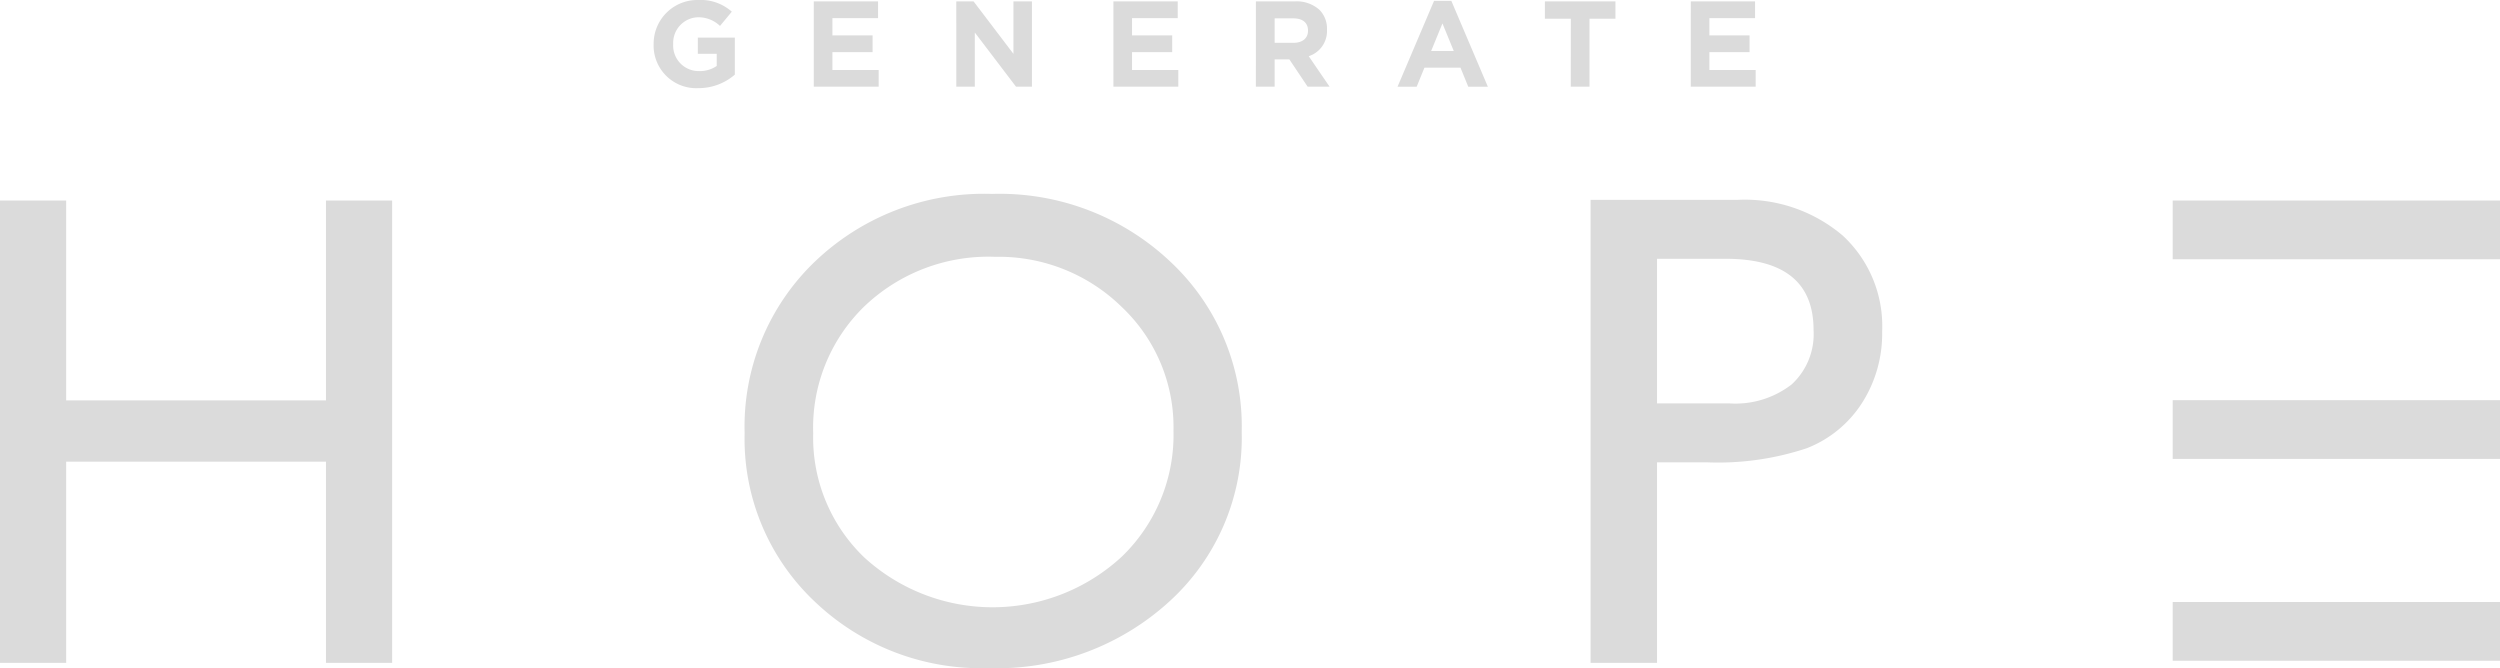 <svg id="Grupo_23" data-name="Grupo 23" xmlns="http://www.w3.org/2000/svg" xmlns:xlink="http://www.w3.org/1999/xlink" width="163" height="43.562" viewBox="0 0 163 43.562">
  <defs>
    <clipPath id="clip-path">
      <rect id="Rectángulo_33" data-name="Rectángulo 33" width="163" height="43.562" fill="#dbdbdb"/>
    </clipPath>
  </defs>
  <g id="Grupo_22" data-name="Grupo 22" transform="translate(0 0)" clip-path="url(#clip-path)">
    <path id="Trazado_65" data-name="Trazado 65" d="M91.586,2.889V2.873A2.852,2.852,0,0,1,94.5,0a3.048,3.048,0,0,1,2.183.762l-.77.928a2.044,2.044,0,0,0-1.452-.564,1.669,1.669,0,0,0-1.6,1.731v.016a1.665,1.665,0,0,0,1.683,1.762A1.951,1.951,0,0,0,95.7,4.3V3.509H94.467V2.453H96.88V4.866a3.608,3.608,0,0,1-2.374.881,2.781,2.781,0,0,1-2.921-2.858" transform="translate(-48.969 0)" fill="#dbdbdb"/>
    <path id="Trazado_66" data-name="Trazado 66" d="M114.025.2h4.192V1.292H115.24V2.419h2.62V3.507h-2.62V4.673h3.017V5.761h-4.231Z" transform="translate(-60.967 -0.109)" fill="#dbdbdb"/>
    <path id="Trazado_67" data-name="Trazado 67" d="M133.992.2h1.127l2.6,3.422V.2h1.206V5.761h-1.04L135.2,2.229V5.761h-1.207Z" transform="translate(-71.642 -0.109)" fill="#dbdbdb"/>
    <path id="Trazado_68" data-name="Trazado 68" d="M156.006.2H160.2V1.292H157.22V2.419h2.62V3.507h-2.62V4.673h3.017V5.761h-4.231Z" transform="translate(-83.412 -0.109)" fill="#dbdbdb"/>
    <path id="Trazado_69" data-name="Trazado 69" d="M175.972.2h2.54a2.216,2.216,0,0,1,1.619.564,1.746,1.746,0,0,1,.477,1.27v.016a1.725,1.725,0,0,1-1.191,1.723l1.357,1.985h-1.429l-1.191-1.778h-.96V5.761h-1.223Zm2.461,2.7c.6,0,.937-.318.937-.786V2.1c0-.524-.365-.794-.961-.794h-1.214V2.9Z" transform="translate(-94.088 -0.109)" fill="#dbdbdb"/>
    <path id="Trazado_70" data-name="Trazado 70" d="M198.2.12h1.127l2.382,5.6h-1.278l-.508-1.246h-2.349l-.508,1.246h-1.247Zm1.286,3.27-.738-1.8-.738,1.8Z" transform="translate(-104.7 -0.064)" fill="#dbdbdb"/>
    <path id="Trazado_71" data-name="Trazado 71" d="M218.158,1.331h-1.691V.2h4.6V1.331h-1.691V5.761h-1.222Z" transform="translate(-115.74 -0.109)" fill="#dbdbdb"/>
    <path id="Trazado_72" data-name="Trazado 72" d="M236.911.2H241.1V1.292h-2.977V2.419h2.62V3.507h-2.62V4.673h3.017V5.761h-4.231Z" transform="translate(-126.671 -0.109)" fill="#dbdbdb"/>
    <path id="Trazado_73" data-name="Trazado 73" d="M21.253,28.1h4.315V58.24H21.253V45.122H4.315V58.24H0V28.1H4.315V41.13H21.253Z" transform="translate(0 -15.023)" fill="#dbdbdb"/>
    <path id="Trazado_74" data-name="Trazado 74" d="M120.468,27.17A16.208,16.208,0,0,1,132.1,31.593a14.674,14.674,0,0,1,4.647,11.09,14.435,14.435,0,0,1-4.69,11.037,16.672,16.672,0,0,1-11.827,4.369,15.718,15.718,0,0,1-11.353-4.369,14.567,14.567,0,0,1-4.539-10.95,14.891,14.891,0,0,1,4.571-11.177,15.944,15.944,0,0,1,11.557-4.423m.173,4.1a11.7,11.7,0,0,0-8.5,3.237,11.024,11.024,0,0,0-3.331,8.264,10.824,10.824,0,0,0,3.342,8.112,12.4,12.4,0,0,0,16.781-.064A11.034,11.034,0,0,0,132.3,42.6a10.777,10.777,0,0,0-3.374-8.059,11.456,11.456,0,0,0-8.288-3.269" transform="translate(-55.788 -14.527)" fill="#dbdbdb"/>
    <path id="Trazado_75" data-name="Trazado 75" d="M222.868,58.192V28.006h9.559a9.852,9.852,0,0,1,6.883,2.33,8.034,8.034,0,0,1,2.568,6.257,8.375,8.375,0,0,1-1.316,4.661,7.523,7.523,0,0,1-3.6,2.945,18.317,18.317,0,0,1-6.559.917H227.2V58.192Zm8.8-26.345H227.2v9.429h4.726a5.986,5.986,0,0,0,4.056-1.241,4.455,4.455,0,0,0,1.424-3.549q0-4.639-5.739-4.639" transform="translate(-119.162 -14.974)" fill="#dbdbdb"/>
    <rect id="Rectángulo_30" data-name="Rectángulo 30" width="21.34" height="3.83" transform="translate(141.66 13.074)" fill="#dbdbdb"/>
    <rect id="Rectángulo_31" data-name="Rectángulo 31" width="21.34" height="3.83" transform="translate(141.66 26.092)" fill="#dbdbdb"/>
    <rect id="Rectángulo_32" data-name="Rectángulo 32" width="21.34" height="3.83" transform="translate(141.66 39.251)" fill="#dbdbdb"/>
  </g>
</svg>
